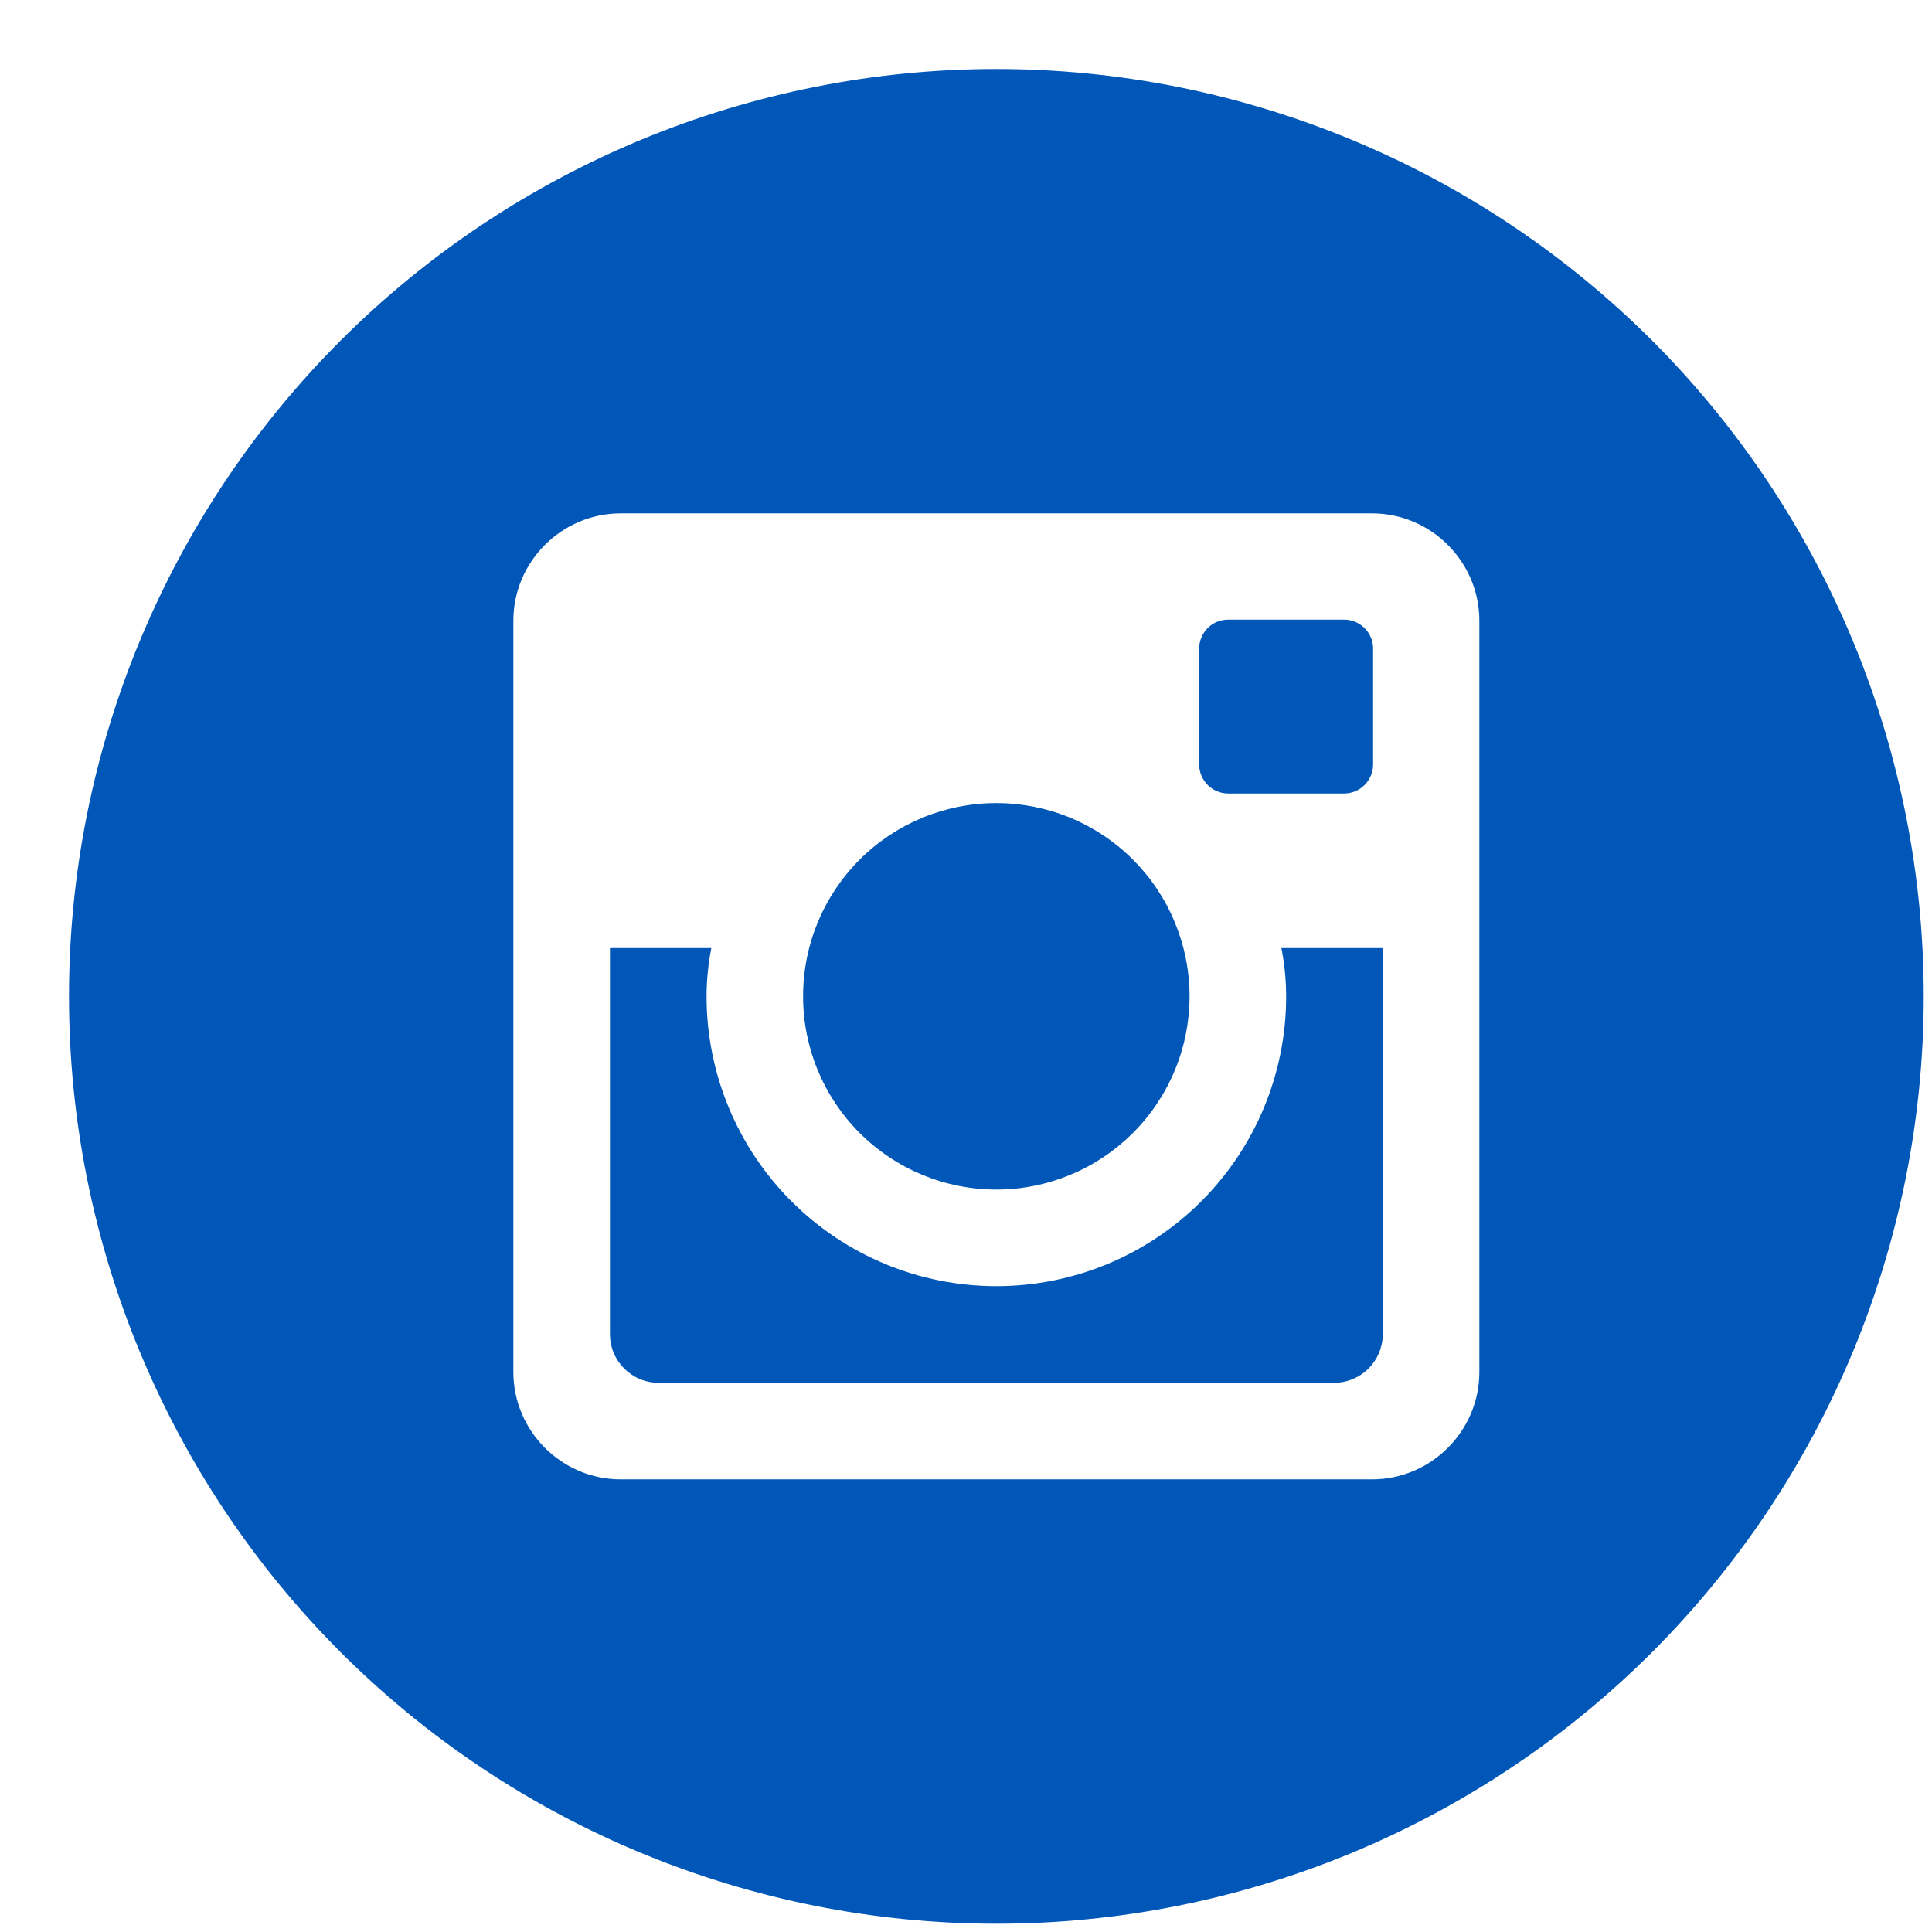 <?xml version="1.0" encoding="UTF-8"?>
<svg xmlns="http://www.w3.org/2000/svg" width="28" height="28" viewBox="0 0 28 28" fill="none">
  <path d="M18.64 14.44C18.64 15.554 18.198 16.622 17.41 17.41C16.622 18.198 15.554 18.64 14.44 18.64C13.326 18.64 12.258 18.198 11.47 17.41C10.682 16.622 10.24 15.554 10.24 14.44C10.24 14.201 10.265 13.967 10.309 13.74H8.84V19.336C8.84 19.725 9.155 20.04 9.544 20.04H19.337C19.524 20.04 19.703 19.965 19.834 19.833C19.966 19.701 20.04 19.522 20.04 19.336V13.74H18.571C18.615 13.967 18.64 14.201 18.64 14.44ZM14.44 17.24C14.808 17.24 15.172 17.167 15.512 17.026C15.851 16.886 16.16 16.679 16.42 16.419C16.68 16.159 16.886 15.85 17.027 15.51C17.168 15.171 17.24 14.806 17.24 14.439C17.24 14.071 17.167 13.707 17.026 13.367C16.886 13.027 16.679 12.718 16.419 12.458C16.159 12.198 15.85 11.992 15.51 11.851C15.171 11.711 14.806 11.639 14.439 11.639C13.696 11.639 12.983 11.934 12.458 12.459C11.933 12.985 11.638 13.697 11.639 14.44C11.639 15.183 11.934 15.895 12.459 16.42C12.985 16.945 13.697 17.24 14.44 17.24ZM17.8 11.5H19.479C19.59 11.5 19.697 11.456 19.776 11.377C19.855 11.298 19.9 11.191 19.9 11.08V9.401C19.9 9.29 19.856 9.182 19.777 9.103C19.698 9.024 19.59 8.98 19.479 8.98H17.8C17.688 8.98 17.581 9.024 17.502 9.103C17.423 9.182 17.379 9.29 17.379 9.401V11.08C17.38 11.311 17.569 11.5 17.8 11.5ZM14.44 1C10.876 1 7.457 2.416 4.936 4.936C2.416 7.457 1 10.876 1 14.44C1 18.005 2.416 21.423 4.936 23.944C7.457 26.464 10.876 27.88 14.44 27.88C16.205 27.88 17.953 27.532 19.583 26.857C21.214 26.181 22.695 25.192 23.944 23.944C25.192 22.695 26.181 21.214 26.857 19.583C27.532 17.953 27.88 16.205 27.88 14.44C27.88 12.675 27.532 10.927 26.857 9.297C26.181 7.666 25.192 6.184 23.944 4.936C22.695 3.688 21.214 2.698 19.583 2.023C17.953 1.348 16.205 1 14.44 1ZM21.44 19.885C21.44 20.74 20.74 21.44 19.885 21.44H8.995C8.14 21.44 7.44 20.74 7.44 19.885V8.995C7.44 8.14 8.14 7.44 8.995 7.44H19.885C20.74 7.44 21.44 8.14 21.44 8.995V19.885Z" fill="#0057B7"></path>
</svg>
